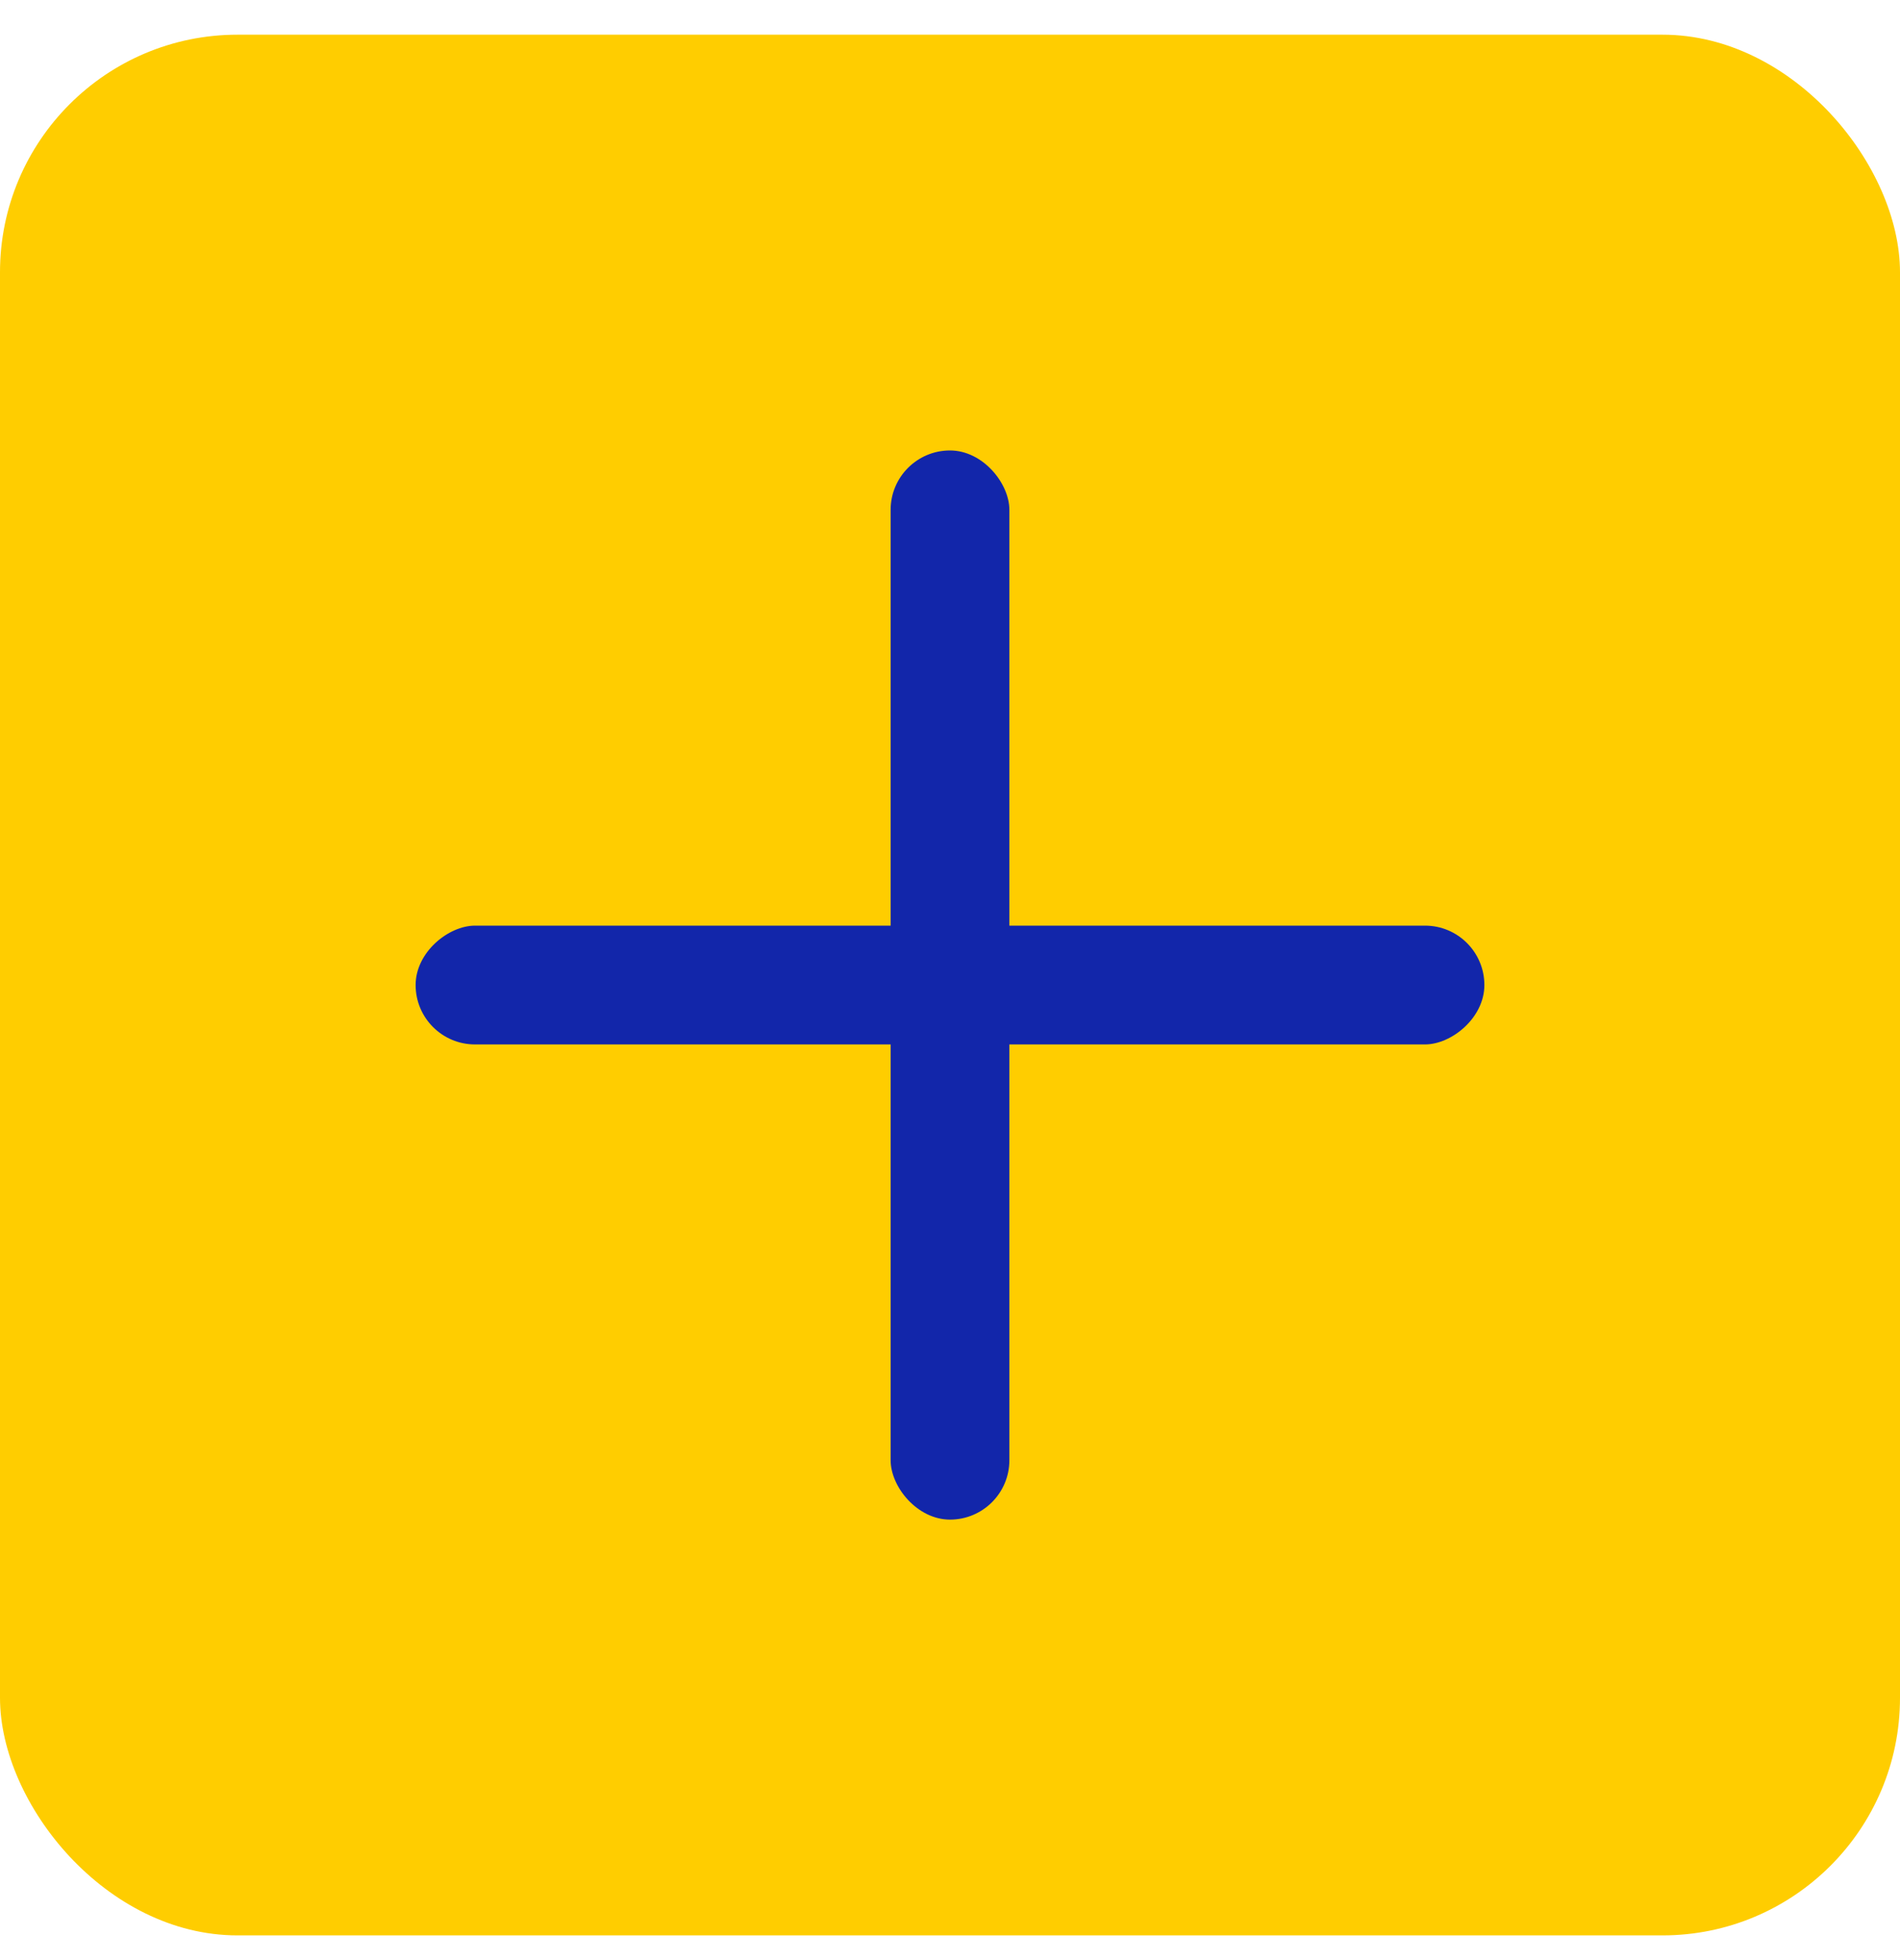 <svg width="32" height="33" viewBox="0 0 32 33" fill="none" xmlns="http://www.w3.org/2000/svg">
<rect y="0.584" width="32" height="32" rx="4" fill="#FFCD00"/>
<rect x="15" y="7.584" width="2" height="18" rx="1" fill="#1226AA"/>
<rect x="25" y="15.584" width="2" height="18" rx="1" transform="rotate(90 25 15.584)" fill="#1226AA"/>
</svg>
